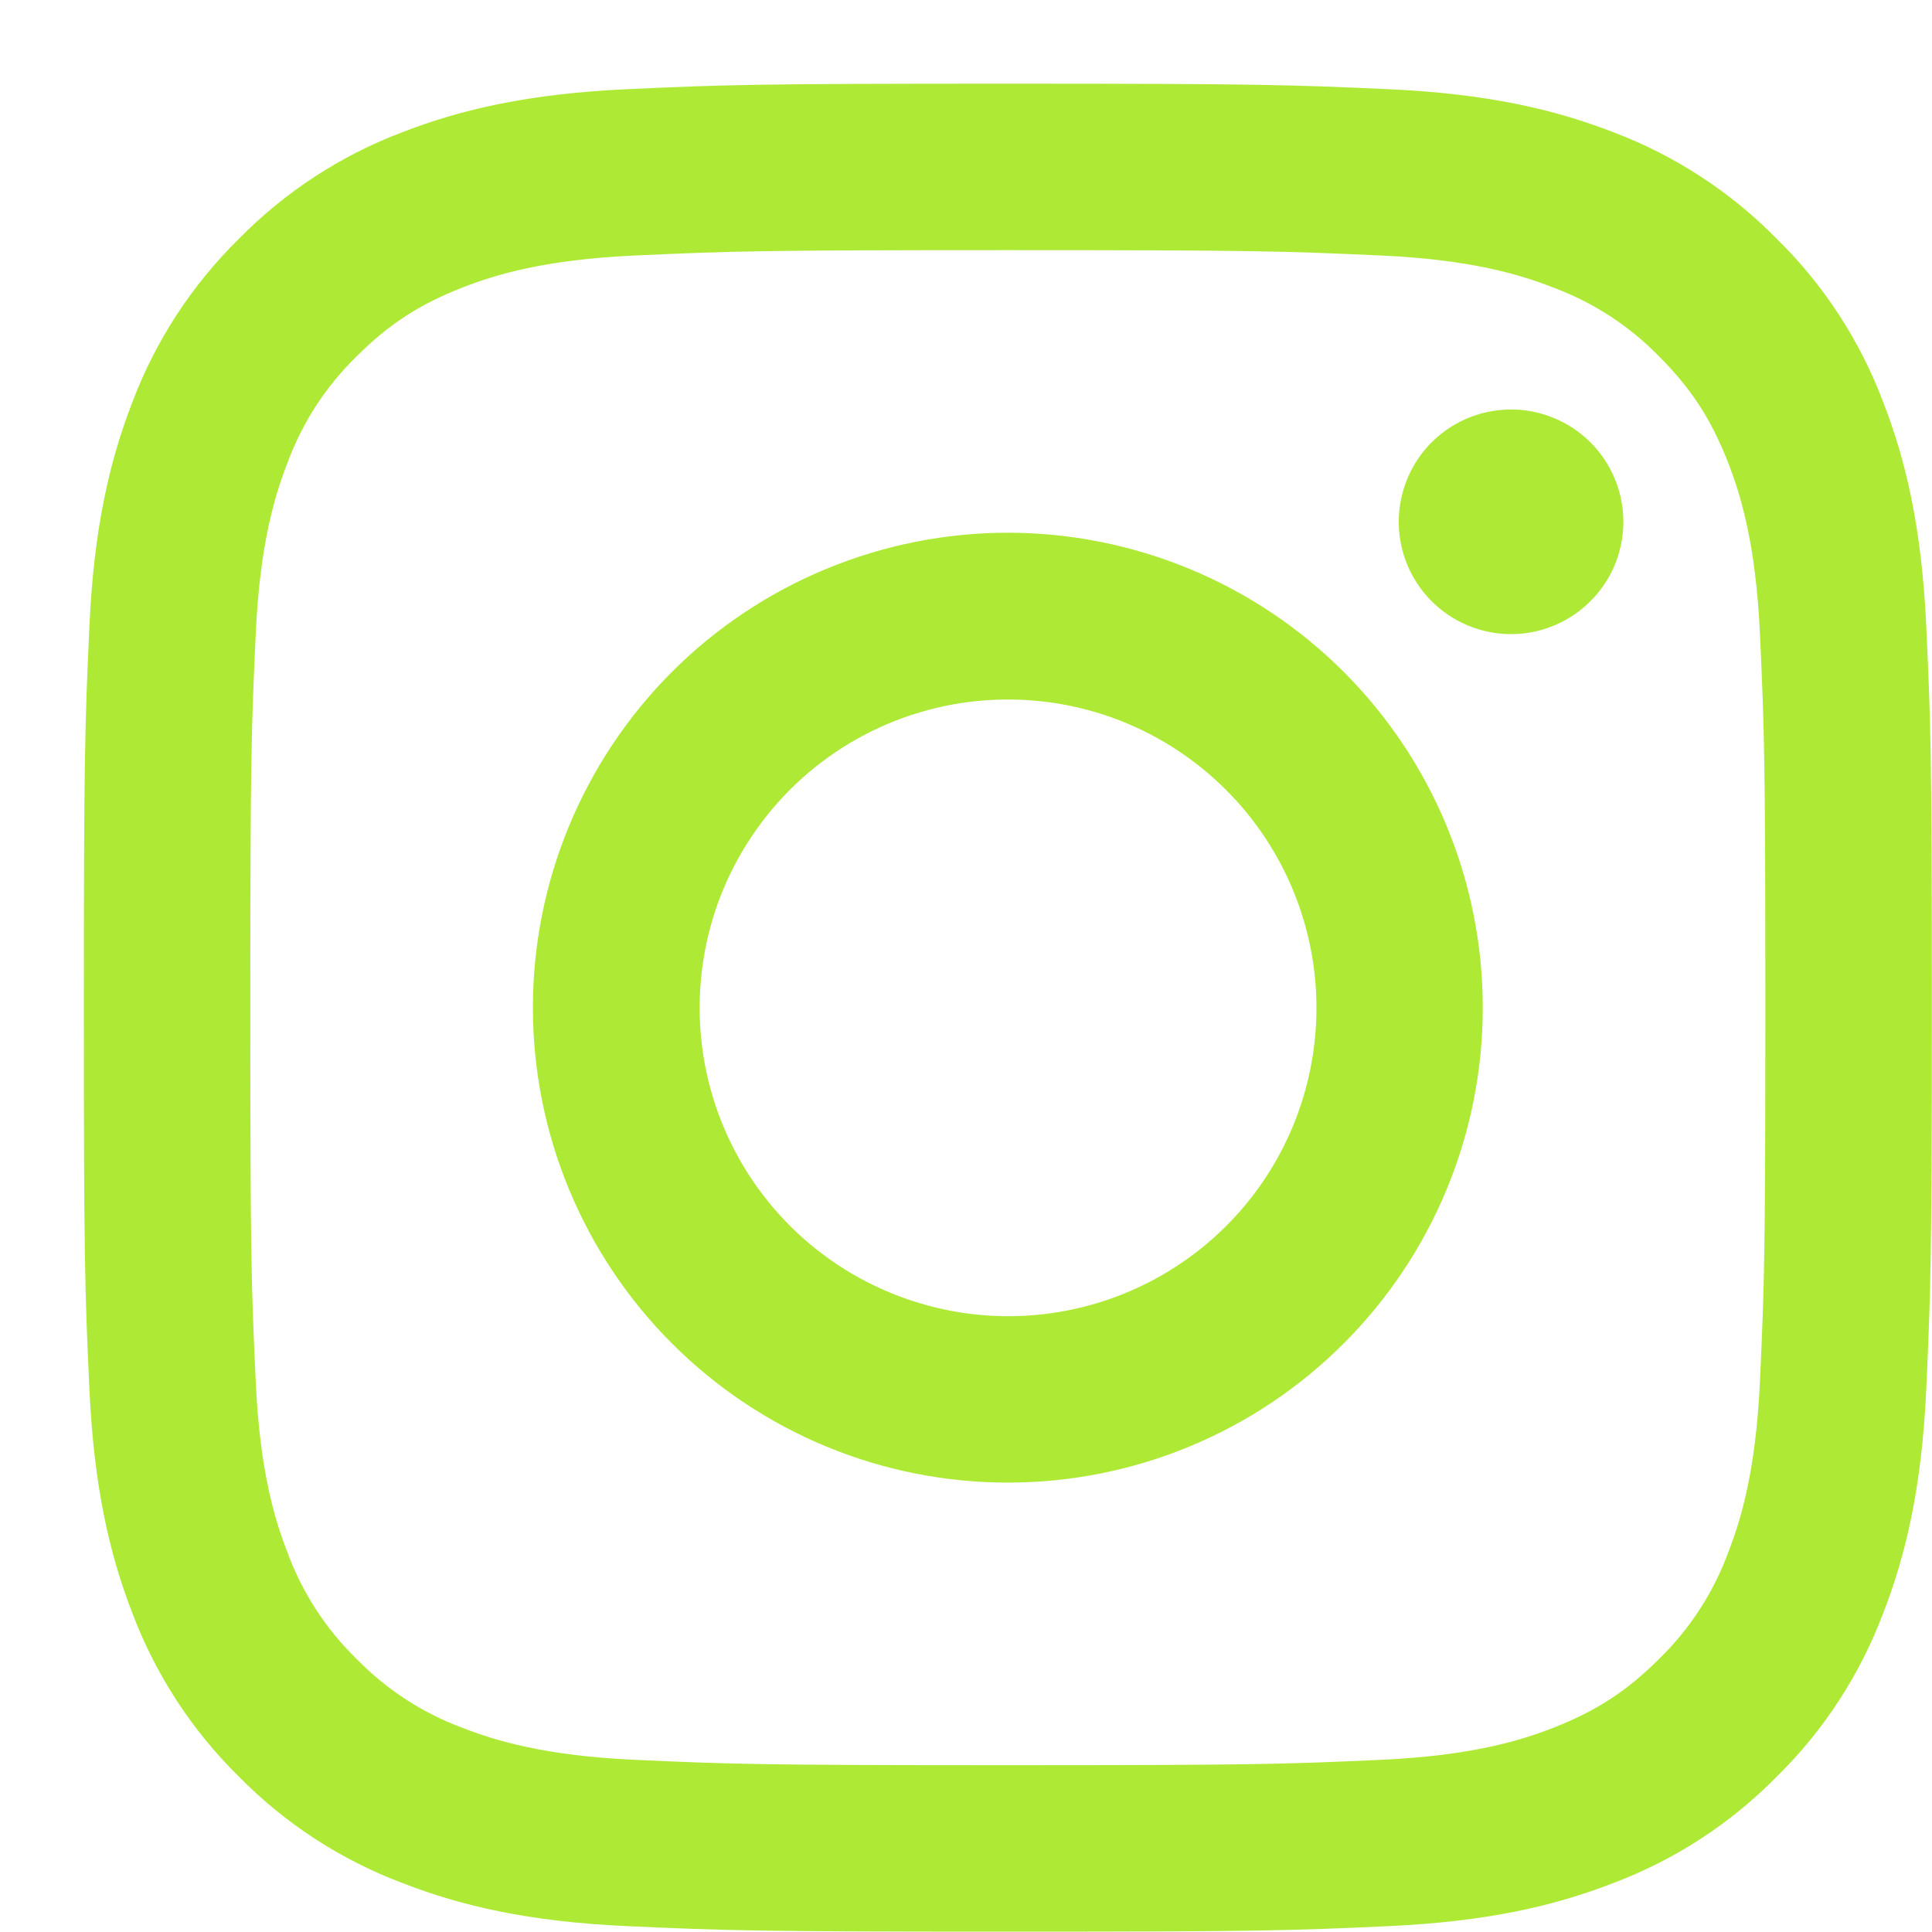 <svg width="23" height="23" viewBox="0 0 23 23" fill="none" xmlns="http://www.w3.org/2000/svg">
<path fill-rule="evenodd" clip-rule="evenodd" d="M7.463 1.062C8.636 1.008 9.01 0.996 11.998 0.996C14.986 0.996 15.36 1.009 16.532 1.062C17.704 1.115 18.504 1.302 19.204 1.573C19.937 1.85 20.602 2.283 21.152 2.843C21.712 3.392 22.144 4.056 22.42 4.79C22.692 5.49 22.878 6.29 22.932 7.46C22.986 8.635 22.998 9.009 22.998 11.996C22.998 14.984 22.985 15.358 22.932 16.531C22.879 17.701 22.692 18.501 22.42 19.201C22.144 19.935 21.712 20.601 21.152 21.15C20.602 21.71 19.937 22.142 19.204 22.418C18.504 22.69 17.704 22.876 16.534 22.93C15.36 22.984 14.986 22.996 11.998 22.996C9.01 22.996 8.636 22.983 7.463 22.93C6.293 22.877 5.493 22.69 4.793 22.418C4.059 22.142 3.394 21.71 2.844 21.15C2.285 20.601 1.852 19.936 1.575 19.202C1.304 18.502 1.118 17.702 1.064 16.532C1.01 15.357 0.998 14.983 0.998 11.996C0.998 9.008 1.011 8.634 1.064 7.462C1.117 6.29 1.304 5.49 1.575 4.79C1.852 4.056 2.285 3.392 2.845 2.842C3.394 2.283 4.059 1.85 4.792 1.573C5.492 1.302 6.292 1.116 7.462 1.062H7.463ZM16.443 3.042C15.283 2.989 14.935 2.978 11.998 2.978C9.061 2.978 8.713 2.989 7.553 3.042C6.48 3.091 5.898 3.27 5.51 3.421C4.997 3.621 4.63 3.858 4.245 4.243C3.88 4.598 3.599 5.031 3.423 5.508C3.272 5.896 3.093 6.478 3.044 7.551C2.991 8.711 2.98 9.059 2.98 11.996C2.98 14.933 2.991 15.281 3.044 16.441C3.093 17.514 3.272 18.096 3.423 18.484C3.599 18.961 3.88 19.394 4.245 19.749C4.6 20.114 5.033 20.395 5.51 20.571C5.898 20.722 6.48 20.901 7.553 20.95C8.713 21.003 9.06 21.014 11.998 21.014C14.936 21.014 15.283 21.003 16.443 20.95C17.516 20.901 18.098 20.722 18.486 20.571C18.999 20.371 19.366 20.134 19.751 19.749C20.116 19.394 20.397 18.961 20.573 18.484C20.724 18.096 20.903 17.514 20.952 16.441C21.005 15.281 21.016 14.933 21.016 11.996C21.016 9.059 21.005 8.711 20.952 7.551C20.903 6.478 20.724 5.896 20.573 5.508C20.373 4.995 20.136 4.628 19.751 4.243C19.396 3.878 18.964 3.598 18.486 3.421C18.098 3.27 17.516 3.091 16.443 3.042V3.042ZM10.593 15.387C11.378 15.714 12.252 15.758 13.065 15.512C13.879 15.266 14.582 14.745 15.054 14.039C15.526 13.332 15.738 12.483 15.654 11.637C15.57 10.792 15.195 10.001 14.593 9.401C14.21 9.018 13.745 8.724 13.235 8.541C12.724 8.359 12.179 8.292 11.639 8.345C11.099 8.398 10.577 8.571 10.112 8.849C9.647 9.128 9.249 9.507 8.948 9.958C8.646 10.409 8.448 10.922 8.369 11.458C8.289 11.995 8.329 12.543 8.487 13.062C8.644 13.581 8.915 14.059 9.279 14.461C9.643 14.863 10.092 15.18 10.593 15.387ZM8 7.998C8.525 7.473 9.149 7.057 9.835 6.773C10.521 6.489 11.256 6.342 11.998 6.342C12.741 6.342 13.476 6.489 14.162 6.773C14.848 7.057 15.471 7.473 15.996 7.998C16.521 8.523 16.938 9.147 17.222 9.833C17.506 10.519 17.652 11.254 17.652 11.996C17.652 12.739 17.506 13.474 17.222 14.16C16.938 14.846 16.521 15.469 15.996 15.994C14.936 17.055 13.498 17.65 11.998 17.65C10.499 17.65 9.061 17.055 8 15.994C6.94 14.934 6.344 13.496 6.344 11.996C6.344 10.497 6.94 9.059 8 7.998V7.998ZM18.906 7.184C19.036 7.062 19.141 6.914 19.213 6.75C19.285 6.587 19.323 6.41 19.326 6.231C19.328 6.052 19.295 5.875 19.228 5.709C19.16 5.543 19.061 5.393 18.934 5.266C18.808 5.14 18.657 5.04 18.491 4.973C18.326 4.906 18.148 4.872 17.969 4.875C17.791 4.878 17.614 4.916 17.45 4.988C17.287 5.06 17.139 5.164 17.016 5.294C16.778 5.547 16.647 5.883 16.652 6.231C16.657 6.579 16.797 6.911 17.043 7.157C17.289 7.403 17.622 7.544 17.969 7.549C18.317 7.554 18.653 7.423 18.906 7.184V7.184Z" fill="#AEE936"/>
</svg>
